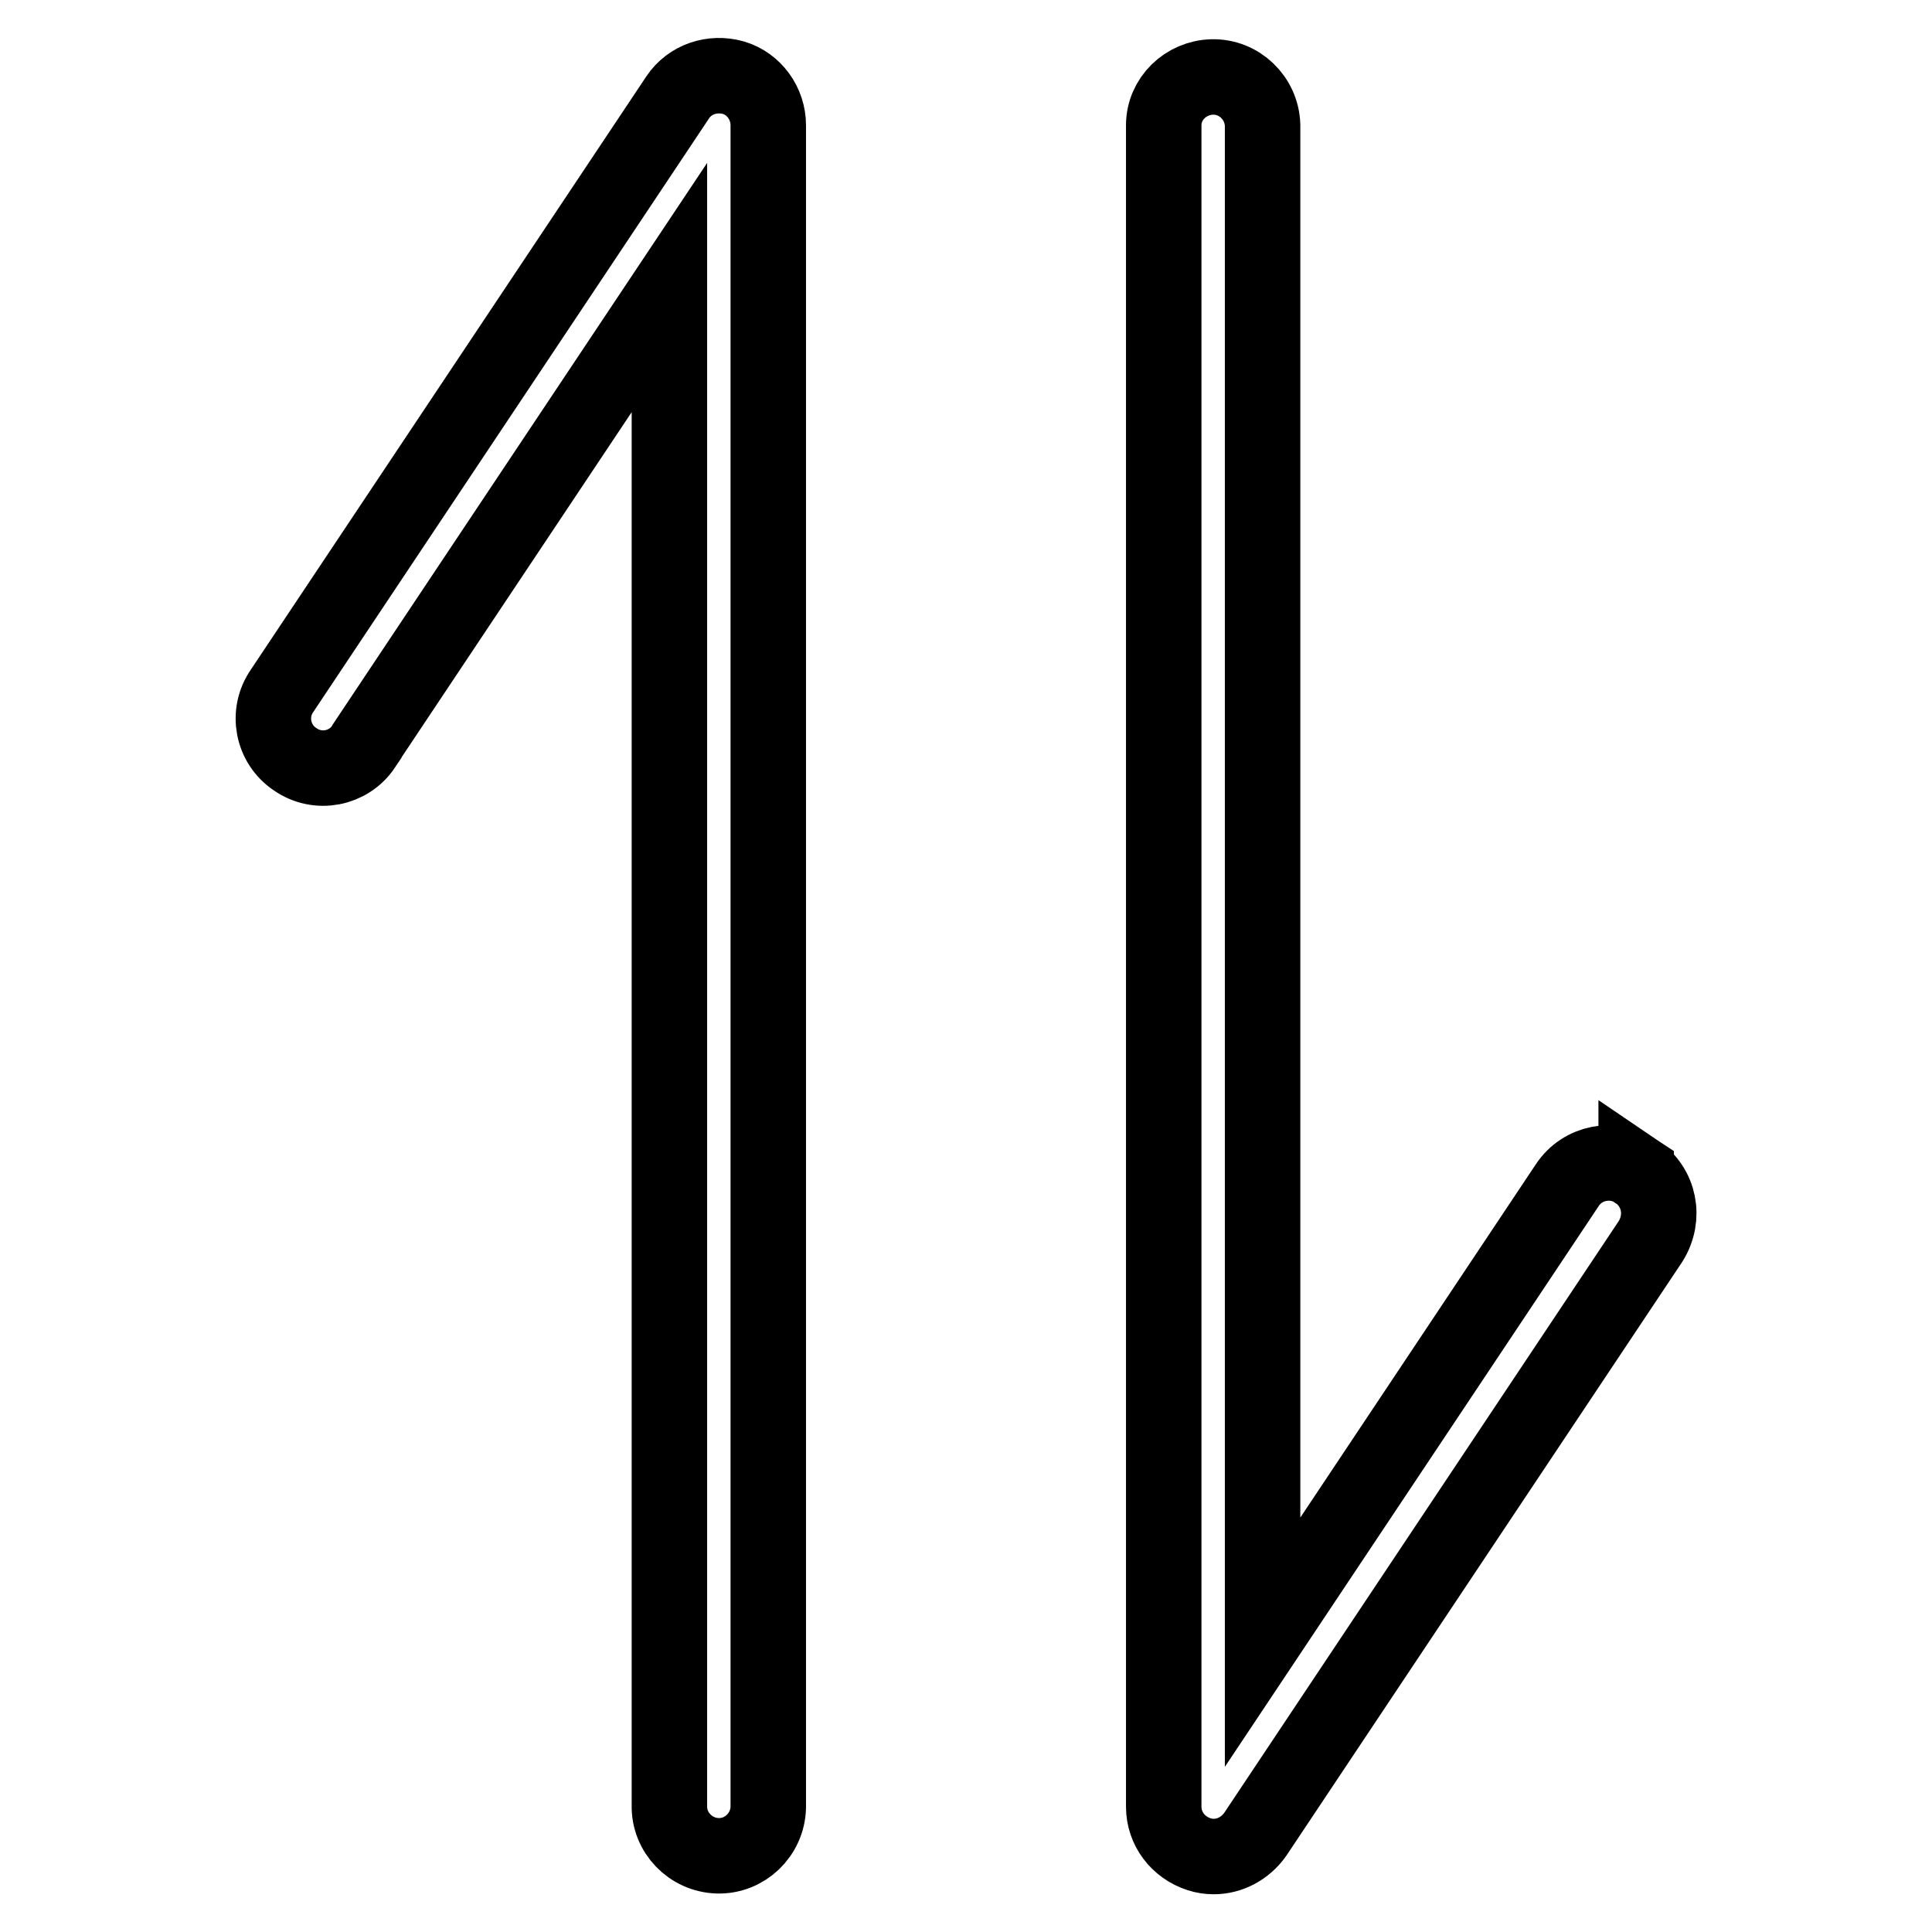 <?xml version="1.0" encoding="utf-8"?>
<!-- Svg Vector Icons : http://www.onlinewebfonts.com/icon -->
<!DOCTYPE svg PUBLIC "-//W3C//DTD SVG 1.1//EN" "http://www.w3.org/Graphics/SVG/1.1/DTD/svg11.dtd">
<svg version="1.1" xmlns="http://www.w3.org/2000/svg" xmlns:xlink="http://www.w3.org/1999/xlink" x="0px" y="0px" viewBox="0 0 256 256" enable-background="new 0 0 256 256" xml:space="preserve">
<g> <path stroke-width="10" fill-opacity="0" stroke="#000000"  d="M97.2,10.3c-2.8-0.8-5.8,0.2-7.4,2.6L37.4,91.5c-2.1,3-1.3,7.1,1.7,9.1c3,2.1,7.1,1.3,9.1-1.7 c0-0.1,0.1-0.1,0.1-0.2l40.4-60.6v201.1c-0.1,3.6,2.8,6.6,6.4,6.7c3.6,0.1,6.6-2.8,6.7-6.4c0-0.1,0-0.2,0-0.2V16.6 C101.8,13.7,99.9,11.1,97.2,10.3z M216.8,155.2c-3-2-7.1-1.2-9.1,1.8c0,0,0,0,0,0l-40.4,60.6V16.6c-0.1-3.6-3.1-6.5-6.7-6.4 c-3.5,0.1-6.4,2.9-6.4,6.4v222.8c0,2.9,1.9,5.4,4.7,6.3c0.6,0.2,1.3,0.3,1.9,0.3c2.2,0,4.2-1.1,5.5-2.9l52.4-78.6 C220.7,161.3,219.9,157.3,216.8,155.2C216.8,155.3,216.8,155.2,216.8,155.2L216.8,155.2z"/></g>
</svg>